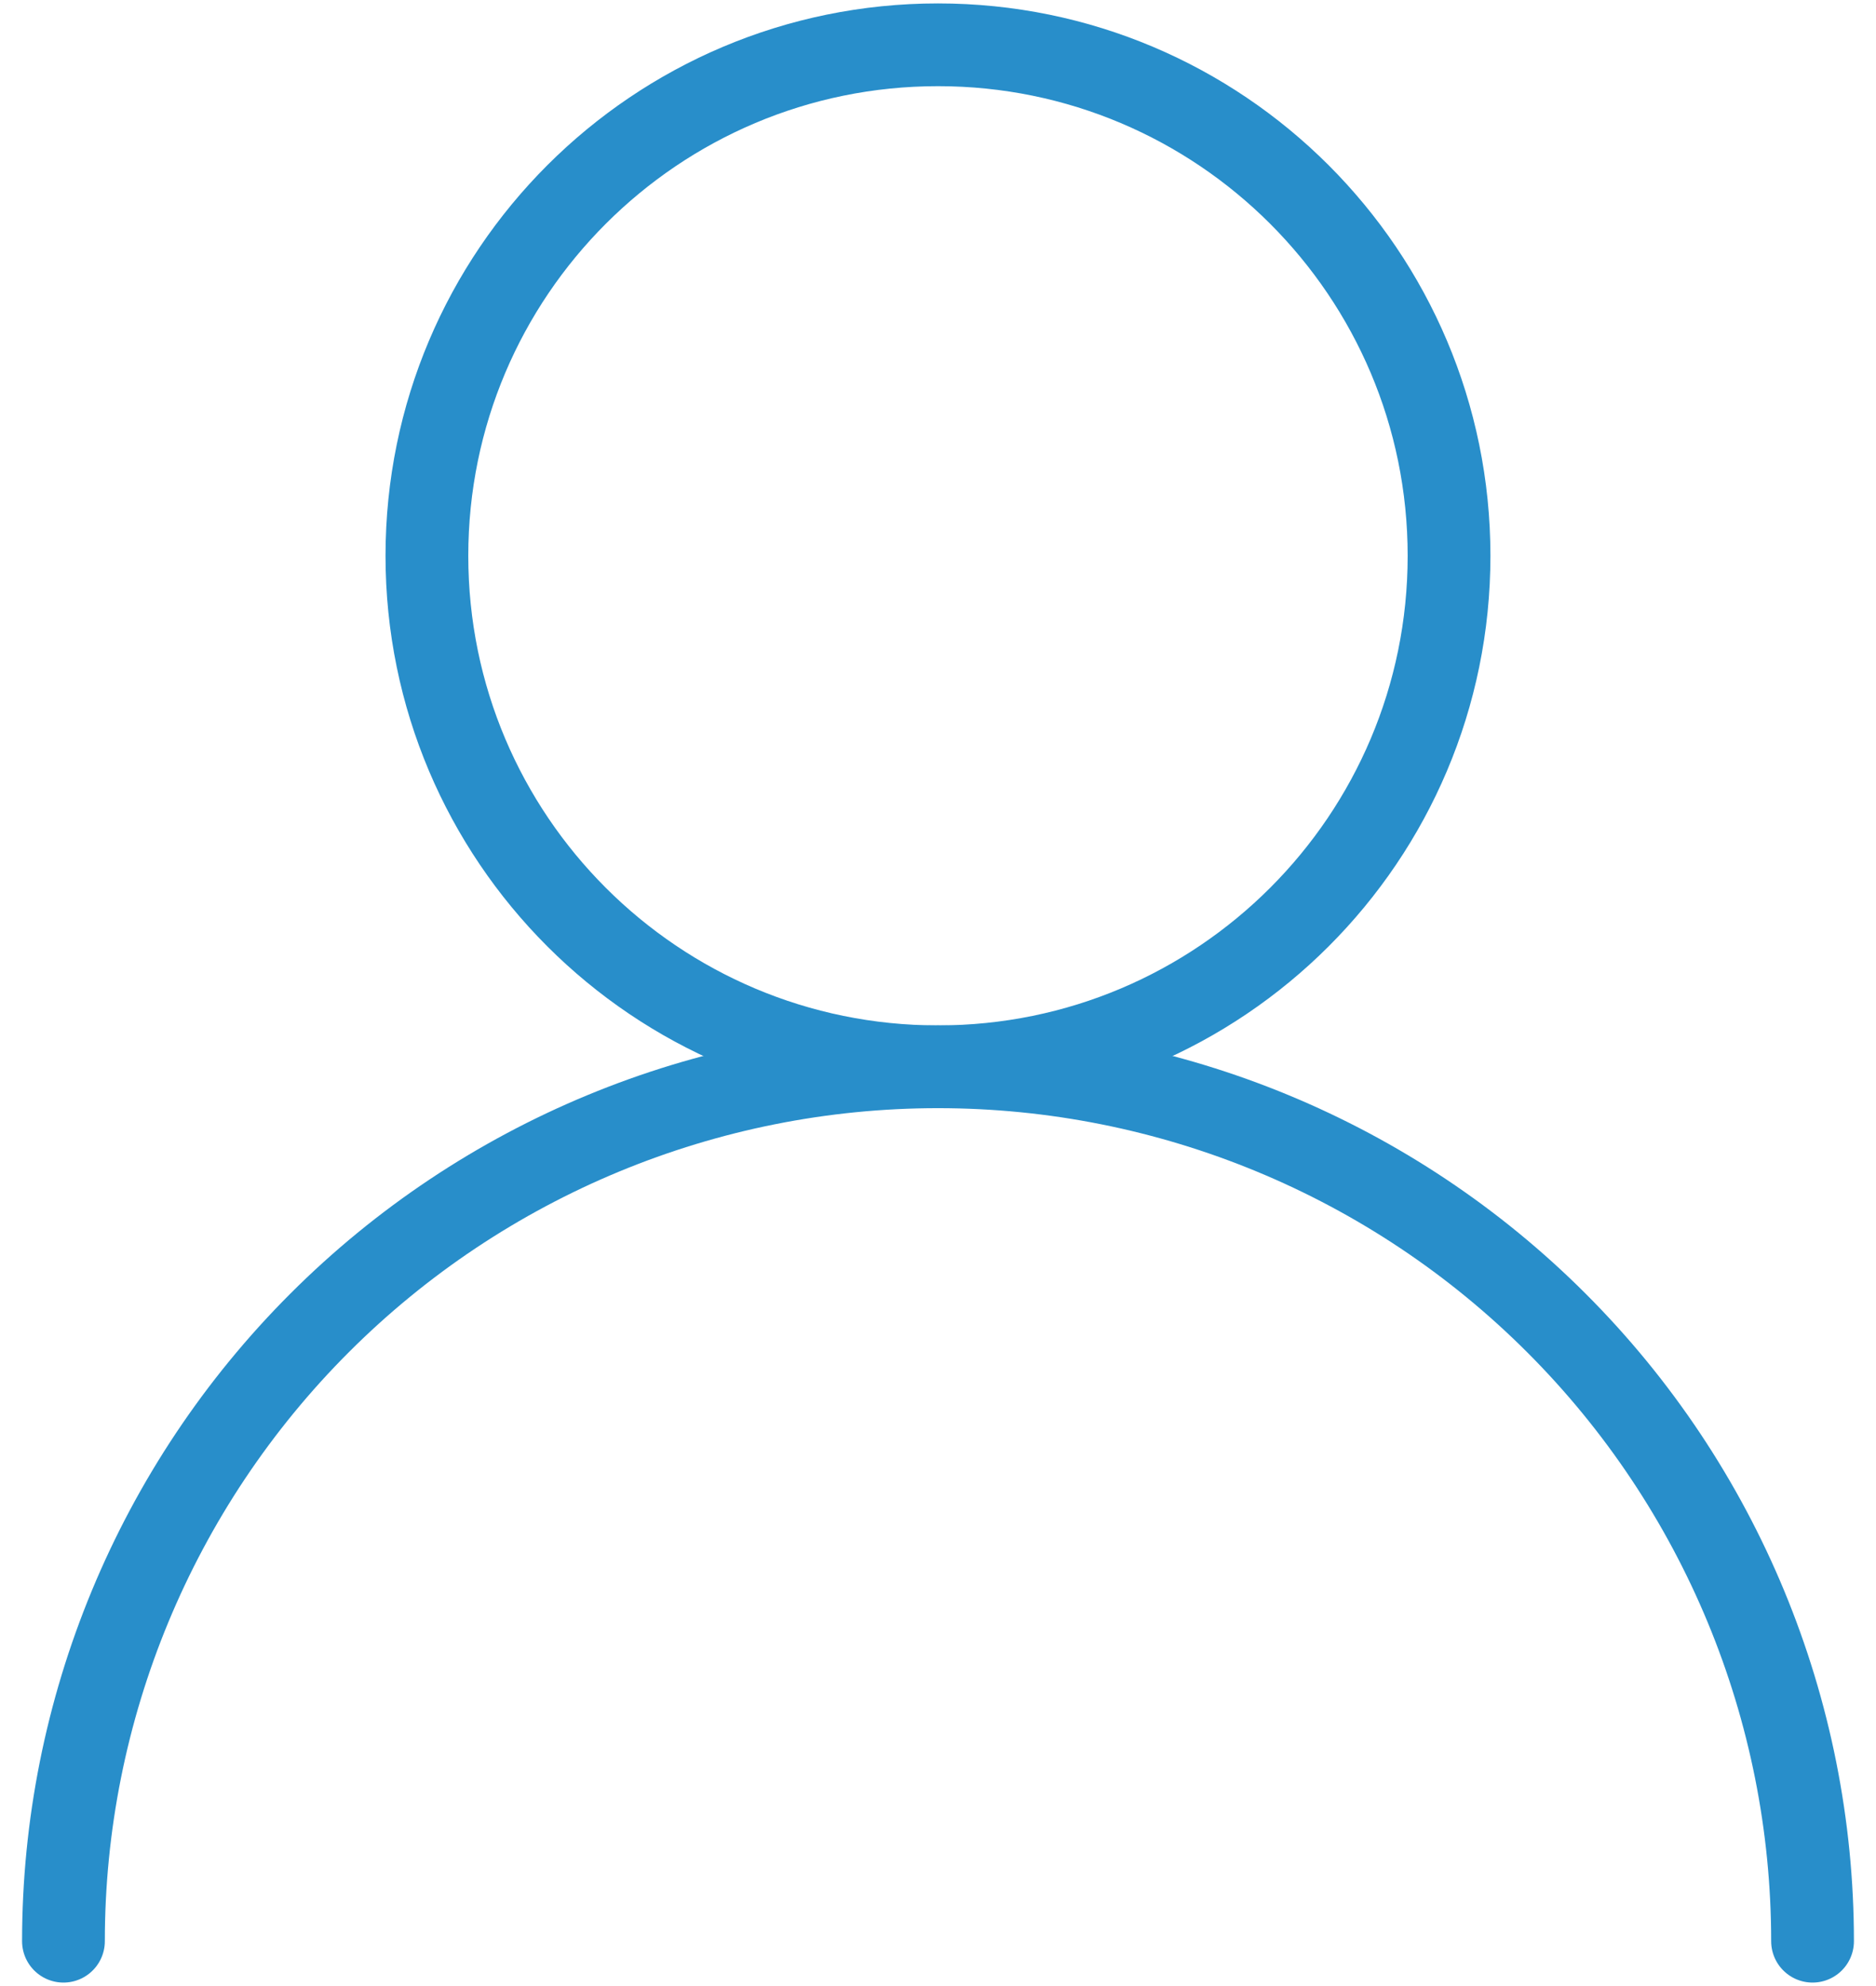 <svg width="34" height="36" viewBox="0 0 34 36" fill="none" xmlns="http://www.w3.org/2000/svg">
<path d="M17 19.337C22.115 19.337 26.262 15.191 26.262 10.075C26.262 4.959 22.115 0.812 17 0.812C11.884 0.812 7.737 4.959 7.737 10.075C7.737 15.191 11.884 19.337 17 19.337Z" stroke="#288ECA" stroke-width="1.5" stroke-linecap="round" stroke-linejoin="round"/>
<path d="M32.85 35.187C32.85 30.984 31.18 26.952 28.207 23.98C25.235 21.007 21.204 19.337 17 19.337C12.796 19.337 8.765 21.007 5.792 23.98C2.82 26.952 1.15 30.984 1.15 35.187" stroke="#288ECA" stroke-width="1.5" stroke-linecap="round" stroke-linejoin="round"/>
</svg>
